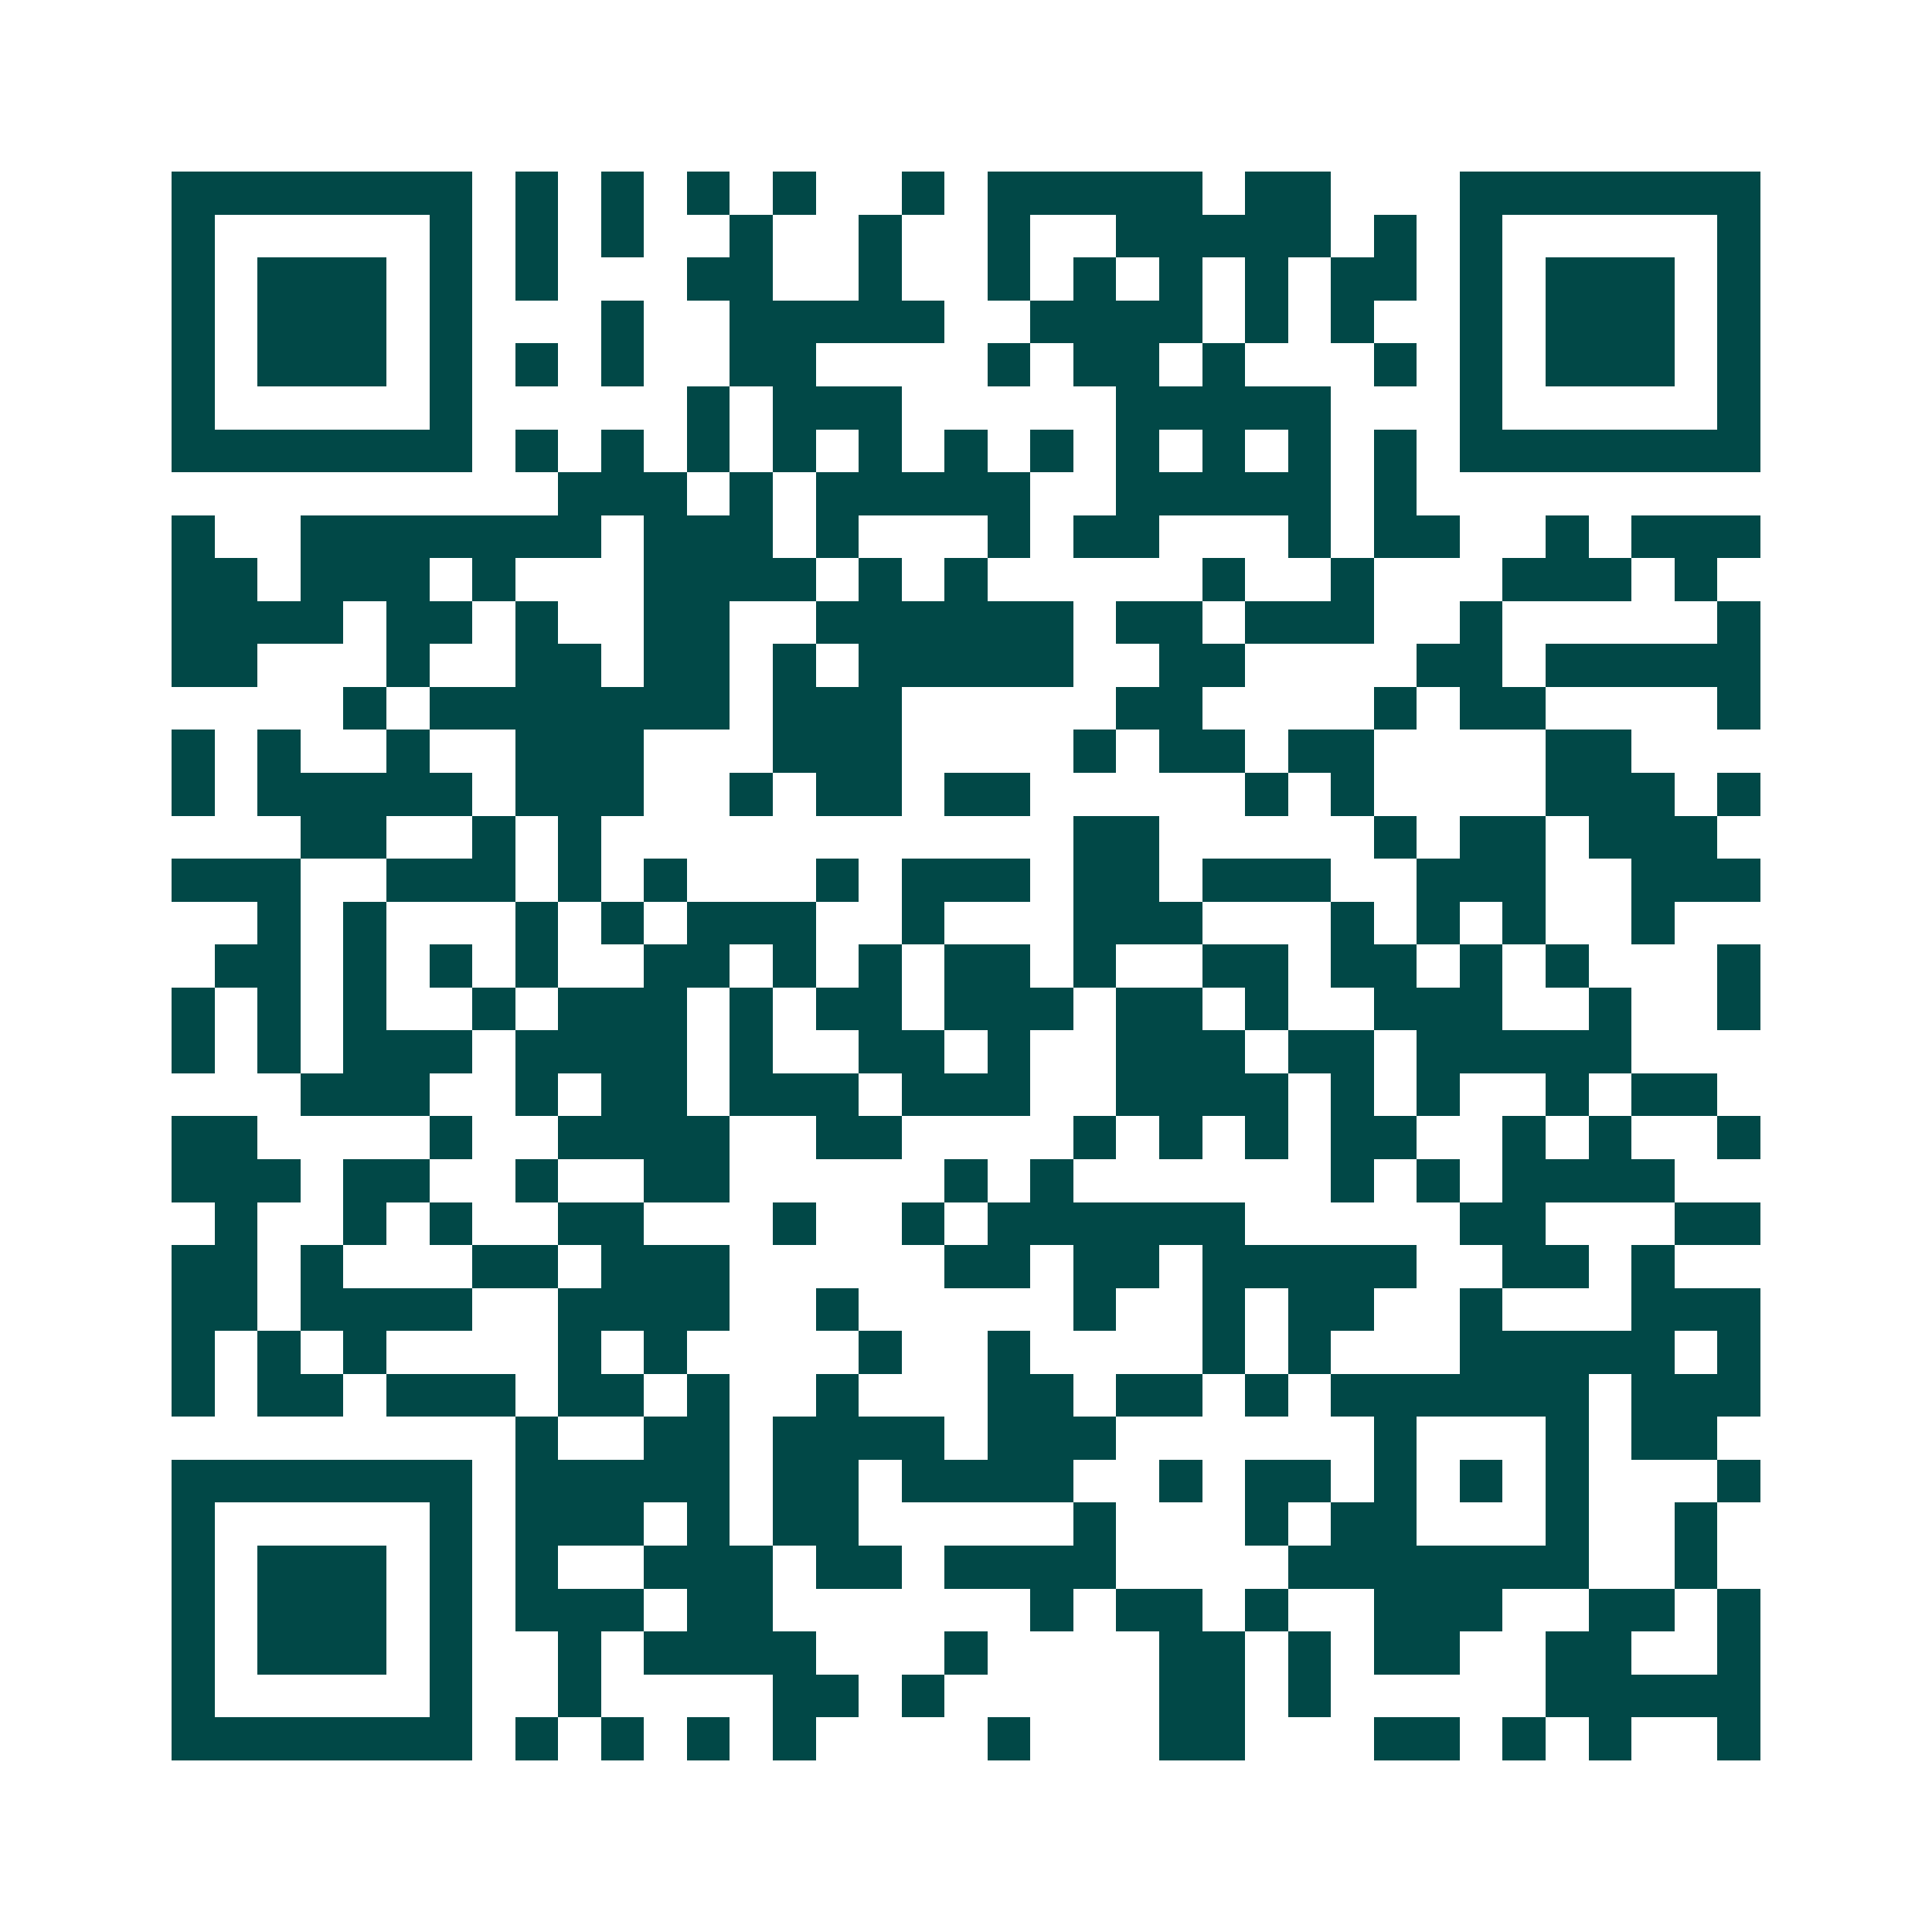 <svg xmlns="http://www.w3.org/2000/svg" width="200" height="200" viewBox="0 0 45 45" shape-rendering="crispEdges"><path fill="#ffffff" d="M0 0h45v45H0z"/><path stroke="#014847" d="M4 4.5h7m1 0h1m1 0h1m1 0h1m1 0h1m2 0h1m1 0h5m1 0h2m3 0h7M4 5.5h1m5 0h1m1 0h1m1 0h1m2 0h1m2 0h1m2 0h1m2 0h5m1 0h1m1 0h1m5 0h1M4 6.5h1m1 0h3m1 0h1m1 0h1m3 0h2m2 0h1m2 0h1m1 0h1m1 0h1m1 0h1m1 0h2m1 0h1m1 0h3m1 0h1M4 7.5h1m1 0h3m1 0h1m3 0h1m2 0h5m2 0h4m1 0h1m1 0h1m2 0h1m1 0h3m1 0h1M4 8.5h1m1 0h3m1 0h1m1 0h1m1 0h1m2 0h2m4 0h1m1 0h2m1 0h1m3 0h1m1 0h1m1 0h3m1 0h1M4 9.5h1m5 0h1m5 0h1m1 0h3m5 0h5m3 0h1m5 0h1M4 10.5h7m1 0h1m1 0h1m1 0h1m1 0h1m1 0h1m1 0h1m1 0h1m1 0h1m1 0h1m1 0h1m1 0h1m1 0h7M13 11.5h3m1 0h1m1 0h5m2 0h5m1 0h1M4 12.5h1m2 0h7m1 0h3m1 0h1m3 0h1m1 0h2m3 0h1m1 0h2m2 0h1m1 0h3M4 13.5h2m1 0h3m1 0h1m3 0h4m1 0h1m1 0h1m5 0h1m2 0h1m3 0h3m1 0h1M4 14.5h4m1 0h2m1 0h1m2 0h2m2 0h6m1 0h2m1 0h3m2 0h1m5 0h1M4 15.5h2m3 0h1m2 0h2m1 0h2m1 0h1m1 0h5m2 0h2m4 0h2m1 0h5M8 16.5h1m1 0h7m1 0h3m5 0h2m4 0h1m1 0h2m4 0h1M4 17.5h1m1 0h1m2 0h1m2 0h3m3 0h3m4 0h1m1 0h2m1 0h2m4 0h2M4 18.5h1m1 0h5m1 0h3m2 0h1m1 0h2m1 0h2m5 0h1m1 0h1m4 0h3m1 0h1M7 19.5h2m2 0h1m1 0h1m11 0h2m5 0h1m1 0h2m1 0h3M4 20.5h3m2 0h3m1 0h1m1 0h1m3 0h1m1 0h3m1 0h2m1 0h3m2 0h3m2 0h3M6 21.5h1m1 0h1m3 0h1m1 0h1m1 0h3m2 0h1m3 0h3m3 0h1m1 0h1m1 0h1m2 0h1M5 22.5h2m1 0h1m1 0h1m1 0h1m2 0h2m1 0h1m1 0h1m1 0h2m1 0h1m2 0h2m1 0h2m1 0h1m1 0h1m3 0h1M4 23.5h1m1 0h1m1 0h1m2 0h1m1 0h3m1 0h1m1 0h2m1 0h3m1 0h2m1 0h1m2 0h3m2 0h1m2 0h1M4 24.5h1m1 0h1m1 0h3m1 0h4m1 0h1m2 0h2m1 0h1m2 0h3m1 0h2m1 0h5M7 25.5h3m2 0h1m1 0h2m1 0h3m1 0h3m2 0h4m1 0h1m1 0h1m2 0h1m1 0h2M4 26.5h2m4 0h1m2 0h4m2 0h2m4 0h1m1 0h1m1 0h1m1 0h2m2 0h1m1 0h1m2 0h1M4 27.5h3m1 0h2m2 0h1m2 0h2m5 0h1m1 0h1m6 0h1m1 0h1m1 0h4M5 28.5h1m2 0h1m1 0h1m2 0h2m3 0h1m2 0h1m1 0h6m5 0h2m3 0h2M4 29.5h2m1 0h1m3 0h2m1 0h3m5 0h2m1 0h2m1 0h5m2 0h2m1 0h1M4 30.5h2m1 0h4m2 0h4m2 0h1m5 0h1m2 0h1m1 0h2m2 0h1m3 0h3M4 31.5h1m1 0h1m1 0h1m4 0h1m1 0h1m4 0h1m2 0h1m4 0h1m1 0h1m3 0h5m1 0h1M4 32.5h1m1 0h2m1 0h3m1 0h2m1 0h1m2 0h1m3 0h2m1 0h2m1 0h1m1 0h6m1 0h3M12 33.5h1m2 0h2m1 0h4m1 0h3m6 0h1m3 0h1m1 0h2M4 34.5h7m1 0h5m1 0h2m1 0h4m2 0h1m1 0h2m1 0h1m1 0h1m1 0h1m3 0h1M4 35.5h1m5 0h1m1 0h3m1 0h1m1 0h2m5 0h1m3 0h1m1 0h2m3 0h1m2 0h1M4 36.5h1m1 0h3m1 0h1m1 0h1m2 0h3m1 0h2m1 0h4m4 0h7m2 0h1M4 37.5h1m1 0h3m1 0h1m1 0h3m1 0h2m6 0h1m1 0h2m1 0h1m2 0h3m2 0h2m1 0h1M4 38.5h1m1 0h3m1 0h1m2 0h1m1 0h4m3 0h1m4 0h2m1 0h1m1 0h2m2 0h2m2 0h1M4 39.5h1m5 0h1m2 0h1m4 0h2m1 0h1m5 0h2m1 0h1m5 0h5M4 40.5h7m1 0h1m1 0h1m1 0h1m1 0h1m4 0h1m3 0h2m3 0h2m1 0h1m1 0h1m2 0h1"/></svg>

